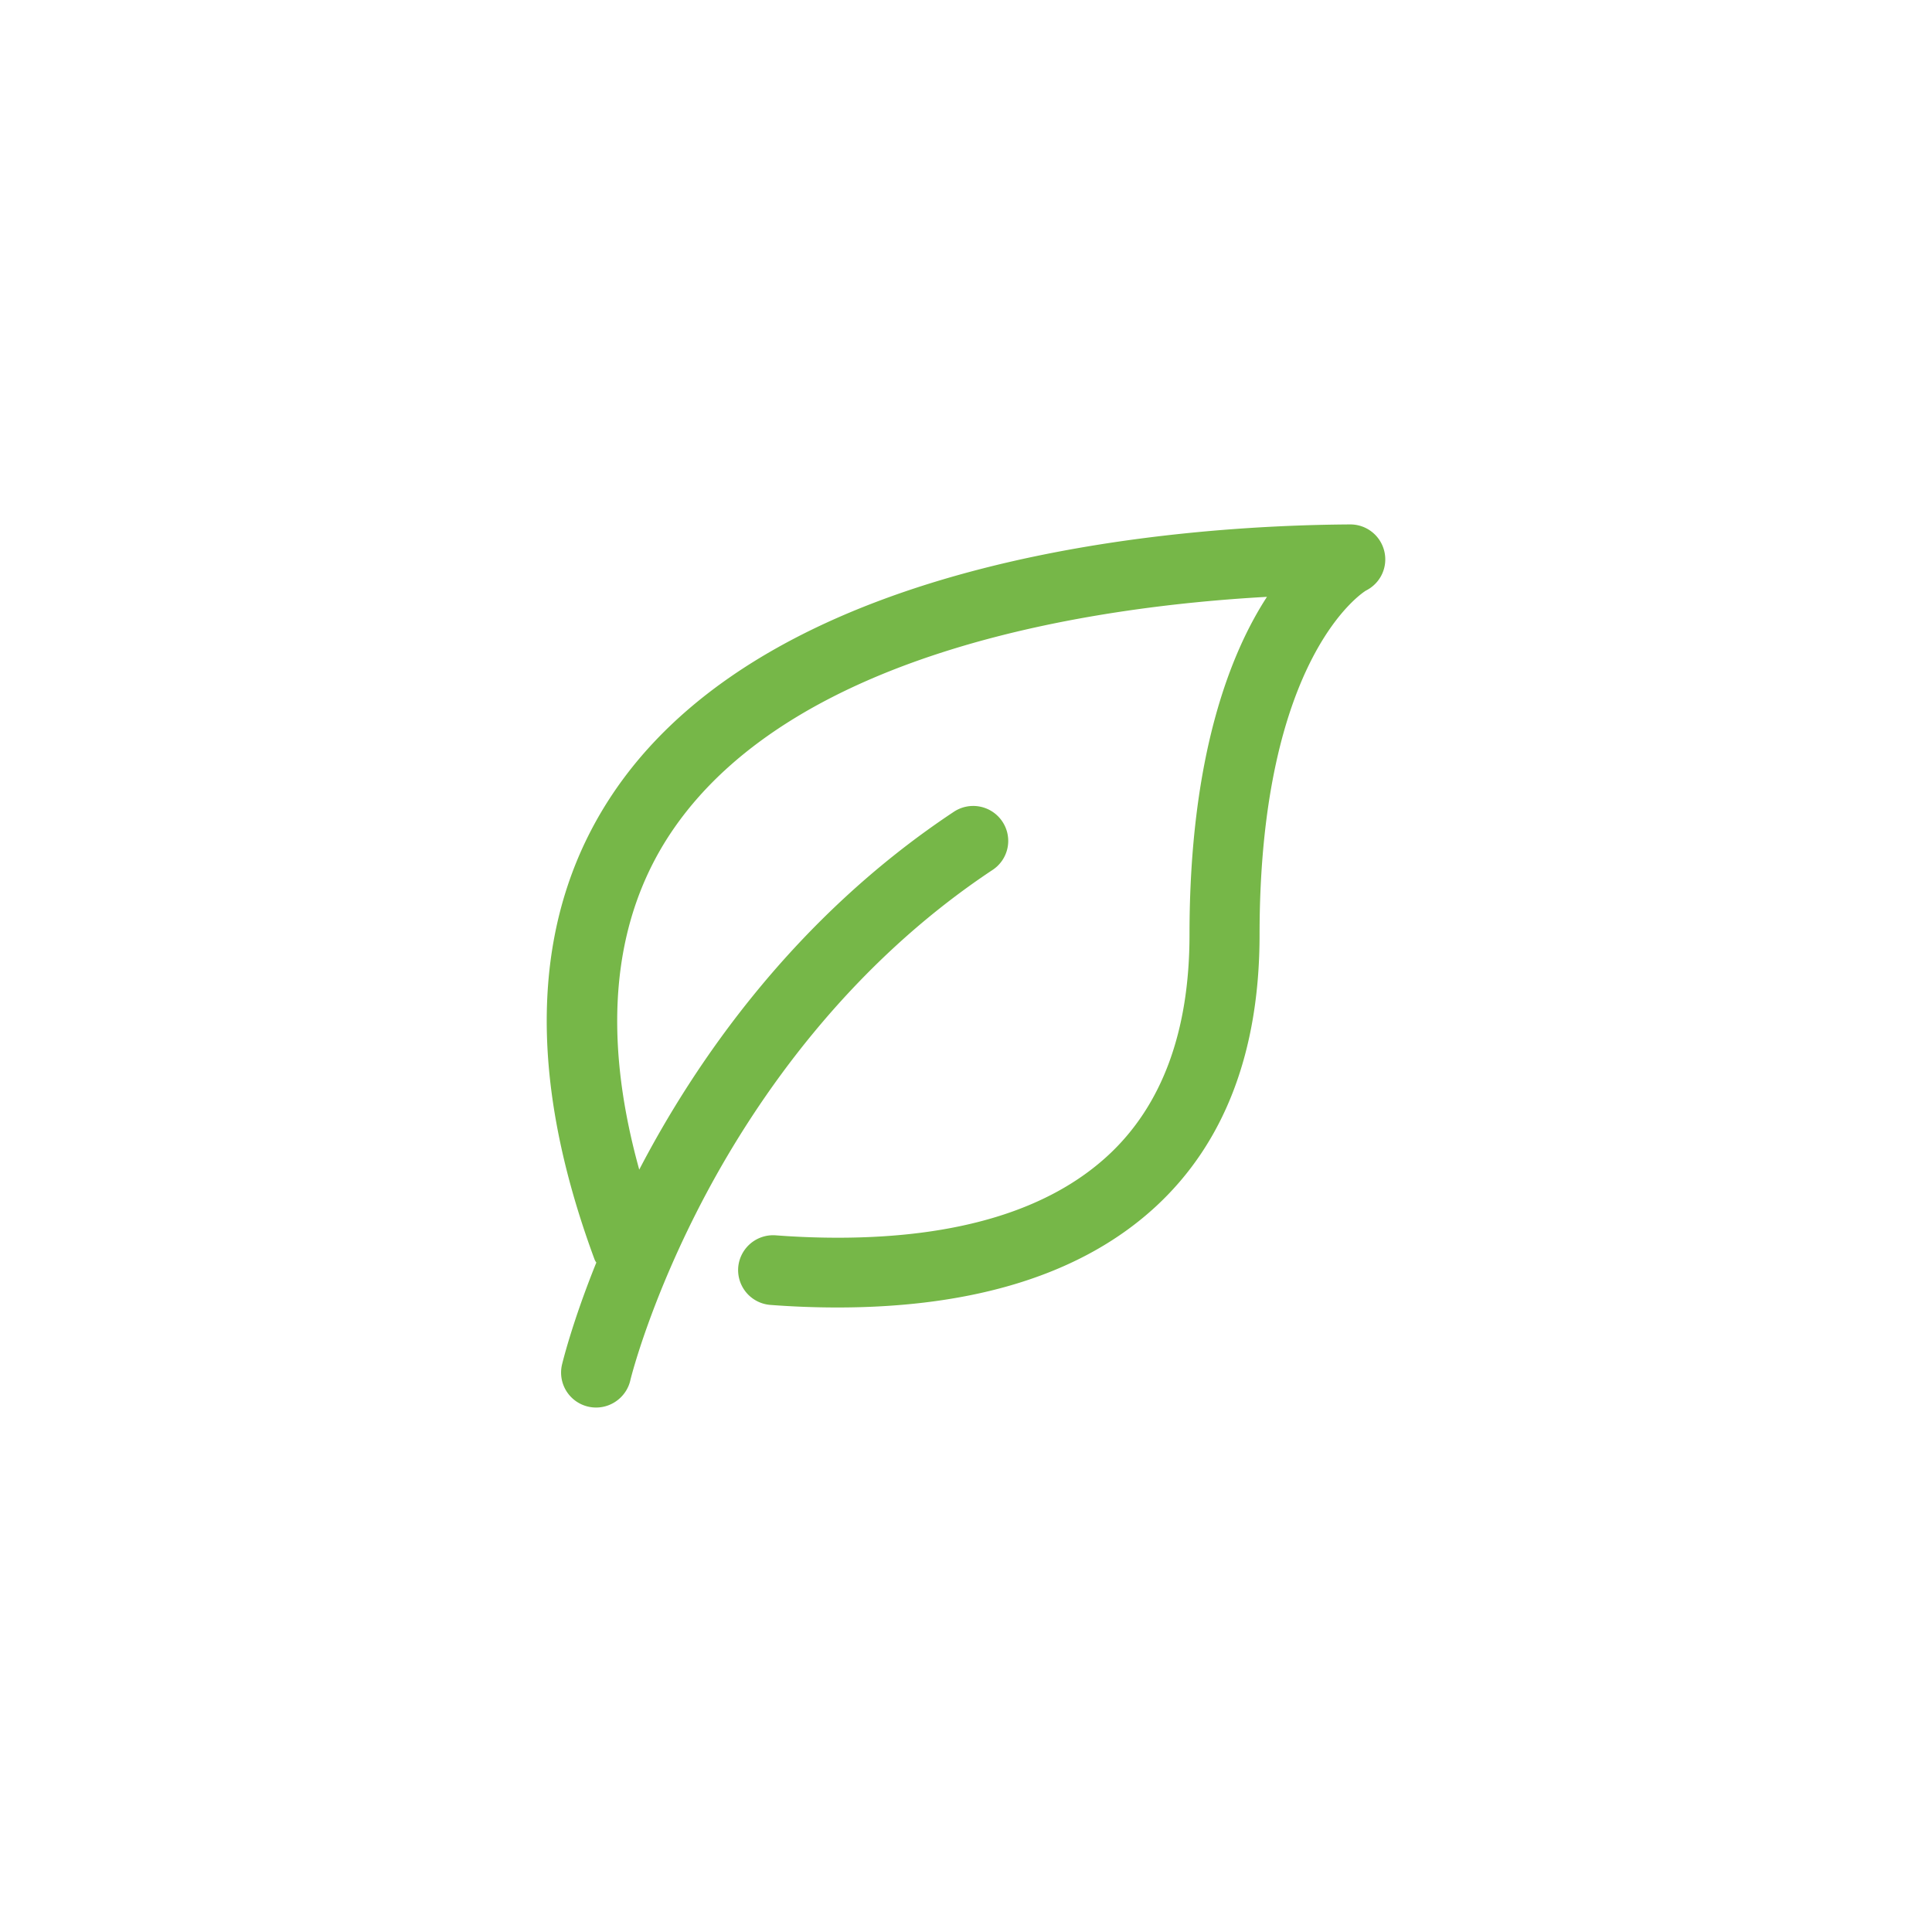 <svg xmlns="http://www.w3.org/2000/svg" width="56.693" height="56.693" viewBox="0 0 56.693 56.693"><path fill="#76B748" d="M40.621 16.174a1.025 1.025 0 0 0-1.006-.785c-4.873.03-16.725.845-21.521 7.738-2.497 3.59-2.715 8.244-.646 13.833a.358.358 0 0 0 .051.088c-.728 1.803-1.01 3.005-1.012 3.016a1.026 1.026 0 0 0 1.006 1.239c.481 0 .904-.34 1.006-.809.004-.022.589-2.401 2.23-5.479 1.476-2.765 4.129-6.655 8.398-9.488a1.02 1.02 0 0 0 .285-1.421 1.028 1.028 0 0 0-1.425-.283c-4.725 3.135-7.612 7.393-9.229 10.499-1.126-4.058-.78-7.431 1.027-10.028 3.646-5.24 12.369-6.501 17.393-6.78-1.064 1.636-2.273 4.652-2.273 9.915 0 2.833-.805 5.012-2.391 6.477-1.735 1.602-4.405 2.414-7.934 2.414-.585 0-1.196-.023-1.814-.07a1.028 1.028 0 0 0-1.104.944 1.026 1.026 0 0 0 .947 1.098c.658.05 1.316.075 1.957.075 4.072 0 7.217-.995 9.346-2.959 2.023-1.867 3.049-4.551 3.049-7.978 0-8.21 3.094-10.083 3.12-10.099.431-.216.652-.692.54-1.157z"/></svg>